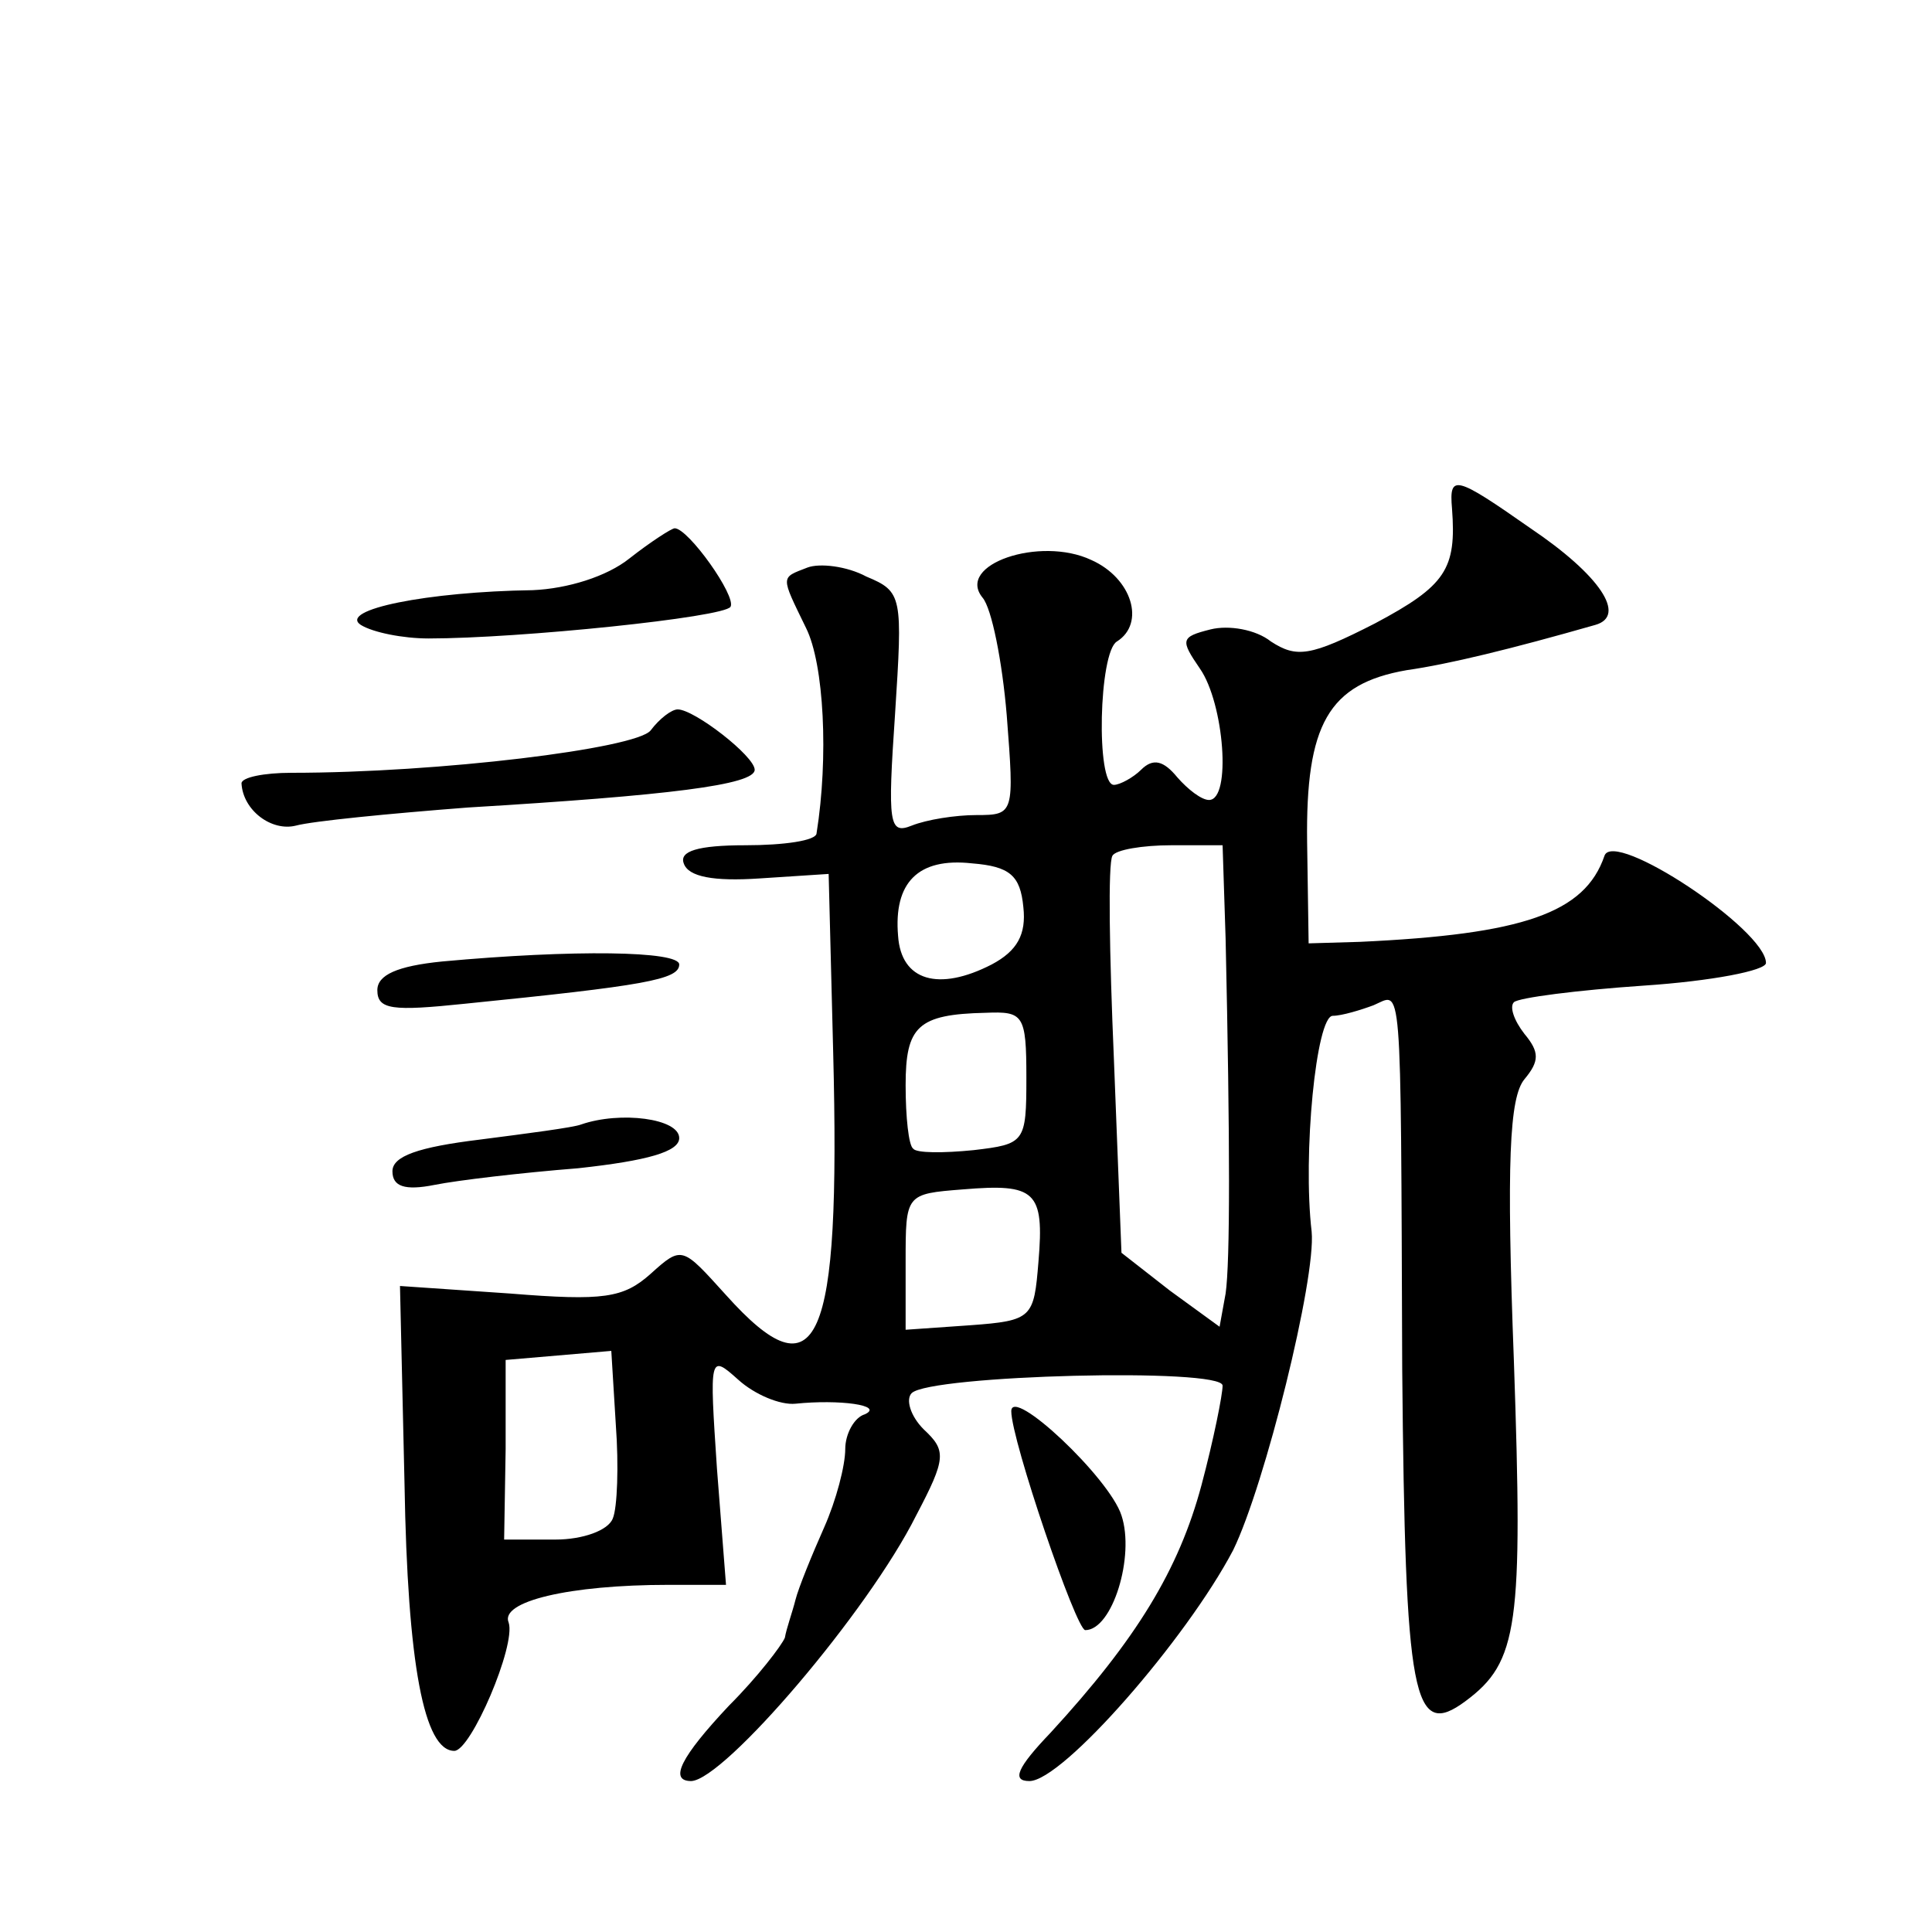 <?xml version="1.0" standalone="no"?>
<!DOCTYPE svg PUBLIC "-//W3C//DTD SVG 20010904//EN"
 "http://www.w3.org/TR/2001/REC-SVG-20010904/DTD/svg10.dtd">
<svg version="1.0" xmlns="http://www.w3.org/2000/svg"
 width="128pt" height="128pt" viewBox="0 0 128 128"
 preserveAspectRatio="xMidYMid meet">
<g transform="translate(0,128) scale(0.1,-0.1)"
fill="#0" stroke="none">
<path d="M962 943 c3 -40 -4 -51 -51 -76 -43 -22 -52 -23 -69 -12 -10 8 -28 11
-40 8 -20 -5 -20 -7 -7 -26 16 -23 21 -87 6 -87 -5 0 -14 7 -21 15 -9 11 -16 13
-24 5 -5 -5 -14 -10 -18 -10 -12 0 -10 88 2 95 19 12 10 42 -17 54 -34 16 -90 -3
-72 -25 6 -7 13 -42 16 -78 5 -65 5 -66 -20 -66 -14 0 -33 -3 -43 -7 -15 -6 -16
1 -11 74 5 78 5 81 -19 91 -13 7 -31 9 -39 6 -18 -7 -18 -5 -1 -40 12 -24 15 -86
7 -136 0 -5 -22 -8 -47 -8 -32 0 -44 -4 -41 -12 3 -9 20 -12 50 -10 l46 3 3 -118
c5 -195 -10 -229 -71 -161 -29 32 -29 33 -50 14 -18 -16 -31 -18 -93 -13 l-73 5
3 -131 c2 -120 13 -177 33 -177 11 0 41 70 36 85 -6 14 40 25 106 25 l38 0 -6 77
c-5 75 -5 76 14 59 11 -10 28 -17 38 -16 29 3 59 -1 46 -7 -7 -2 -13 -13 -13 -23
0 -11 -6 -34 -14 -52 -8 -18 -17 -40 -19 -48 -2 -8 -6 -19 -7 -25 -2 -5 -18 -26
-37 -45 -32 -34 -40 -50 -25 -50 22 1 117 112 149 176 20 38 20 43 5 57 -9 9 -12
20 -8 24 12 12 206 17 206 5 0 -6 -6 -36 -14 -66 -15 -56 -43 -102 -100 -164 -22
-23 -26 -32 -14 -32 22 0 104 94 135 153 21 43 55 180 52 211 -6 51 3 143 14 143
6 0 19 4 27 7 19 8 18 25 19 -241 2 -219 7 -246 42 -220 35 26 38 50 32 225 -5
132 -3 175 7 187 10 12 10 18 0 30 -7 9 -10 18 -7 21 3 3 42 8 86 11 45 3 81 10
81 15 0 22 -101 89 -107 71 -13 -38 -54 -52 -162 -57 l-34 -1 -1 67 c-1 78 14 105
66 114 28 4 69 14 125 30 21 6 3 33 -43 64 -50 35 -54 36 -52 13z m-150 -285 c3
-135 3 -214 0 -235 l-4 -22 -33 24 -32 25 -5 128 c-3 70 -4 130 -1 135 2 4 20 7
39 7 l34 0 2 -62z m-134 21 c2 -18 -4 -29 -21 -38 -35 -18 -60 -11 -62 19 -3 35
13 52 49 48 25 -2 32 -8 34 -29z m2 -113 c0 -43 -1 -44 -35 -48 -20 -2 -38 -2 -40
1 -3 2 -5 21 -5 42 0 39 8 47 53 48 25 1 27 -1 27 -43z m8 -122 c-3 -37 -4 -39
-45 -42 l-43 -3 0 45 c0 45 0 45 38 48 48 4 54 -1 50 -48z m-282 -170 c-3 -8 -20
-14 -38 -14 l-34 0 1 60 0 59 35 3 35 3 3 -49 c2 -27 1 -55 -2 -62z M417 910 c-15
-12 -41 -20 -64 -21 -70 -1 -129 -13 -114 -23 8 -5 28 -9 45 -9 60 0 196 14 200
21 4 7 -28 52 -37 52 -2 0 -16 -9 -30 -20z M431 796 c-10 -12 -140 -28 -238 -28
-18 0 -33 -3 -33 -7 1 -18 20 -32 36 -28 11 3 62 8 114 12 133 8 190 15 190 25
0 9 -40 40 -51 40 -4 0 -12 -6 -18 -14z M293 643 c-30 -3 -43 -9 -43 -19 0 -13
10 -14 58 -9 119 12 142 16 142 26 0 9 -70 10 -157 2z M385 535 c-5 -2 -36 -6 -67
-10 -41 -5 -58 -11 -58 -21 0 -10 8 -13 28 -9 15 3 57 8 95 11 46 5 67 11 67 20
0 13 -39 18 -65 9z M670 345 c0 -19 43 -145 49 -145 18 0 33 49 24 76 -8 25 -73
86 -73 69z"/>
</g>
</svg>
